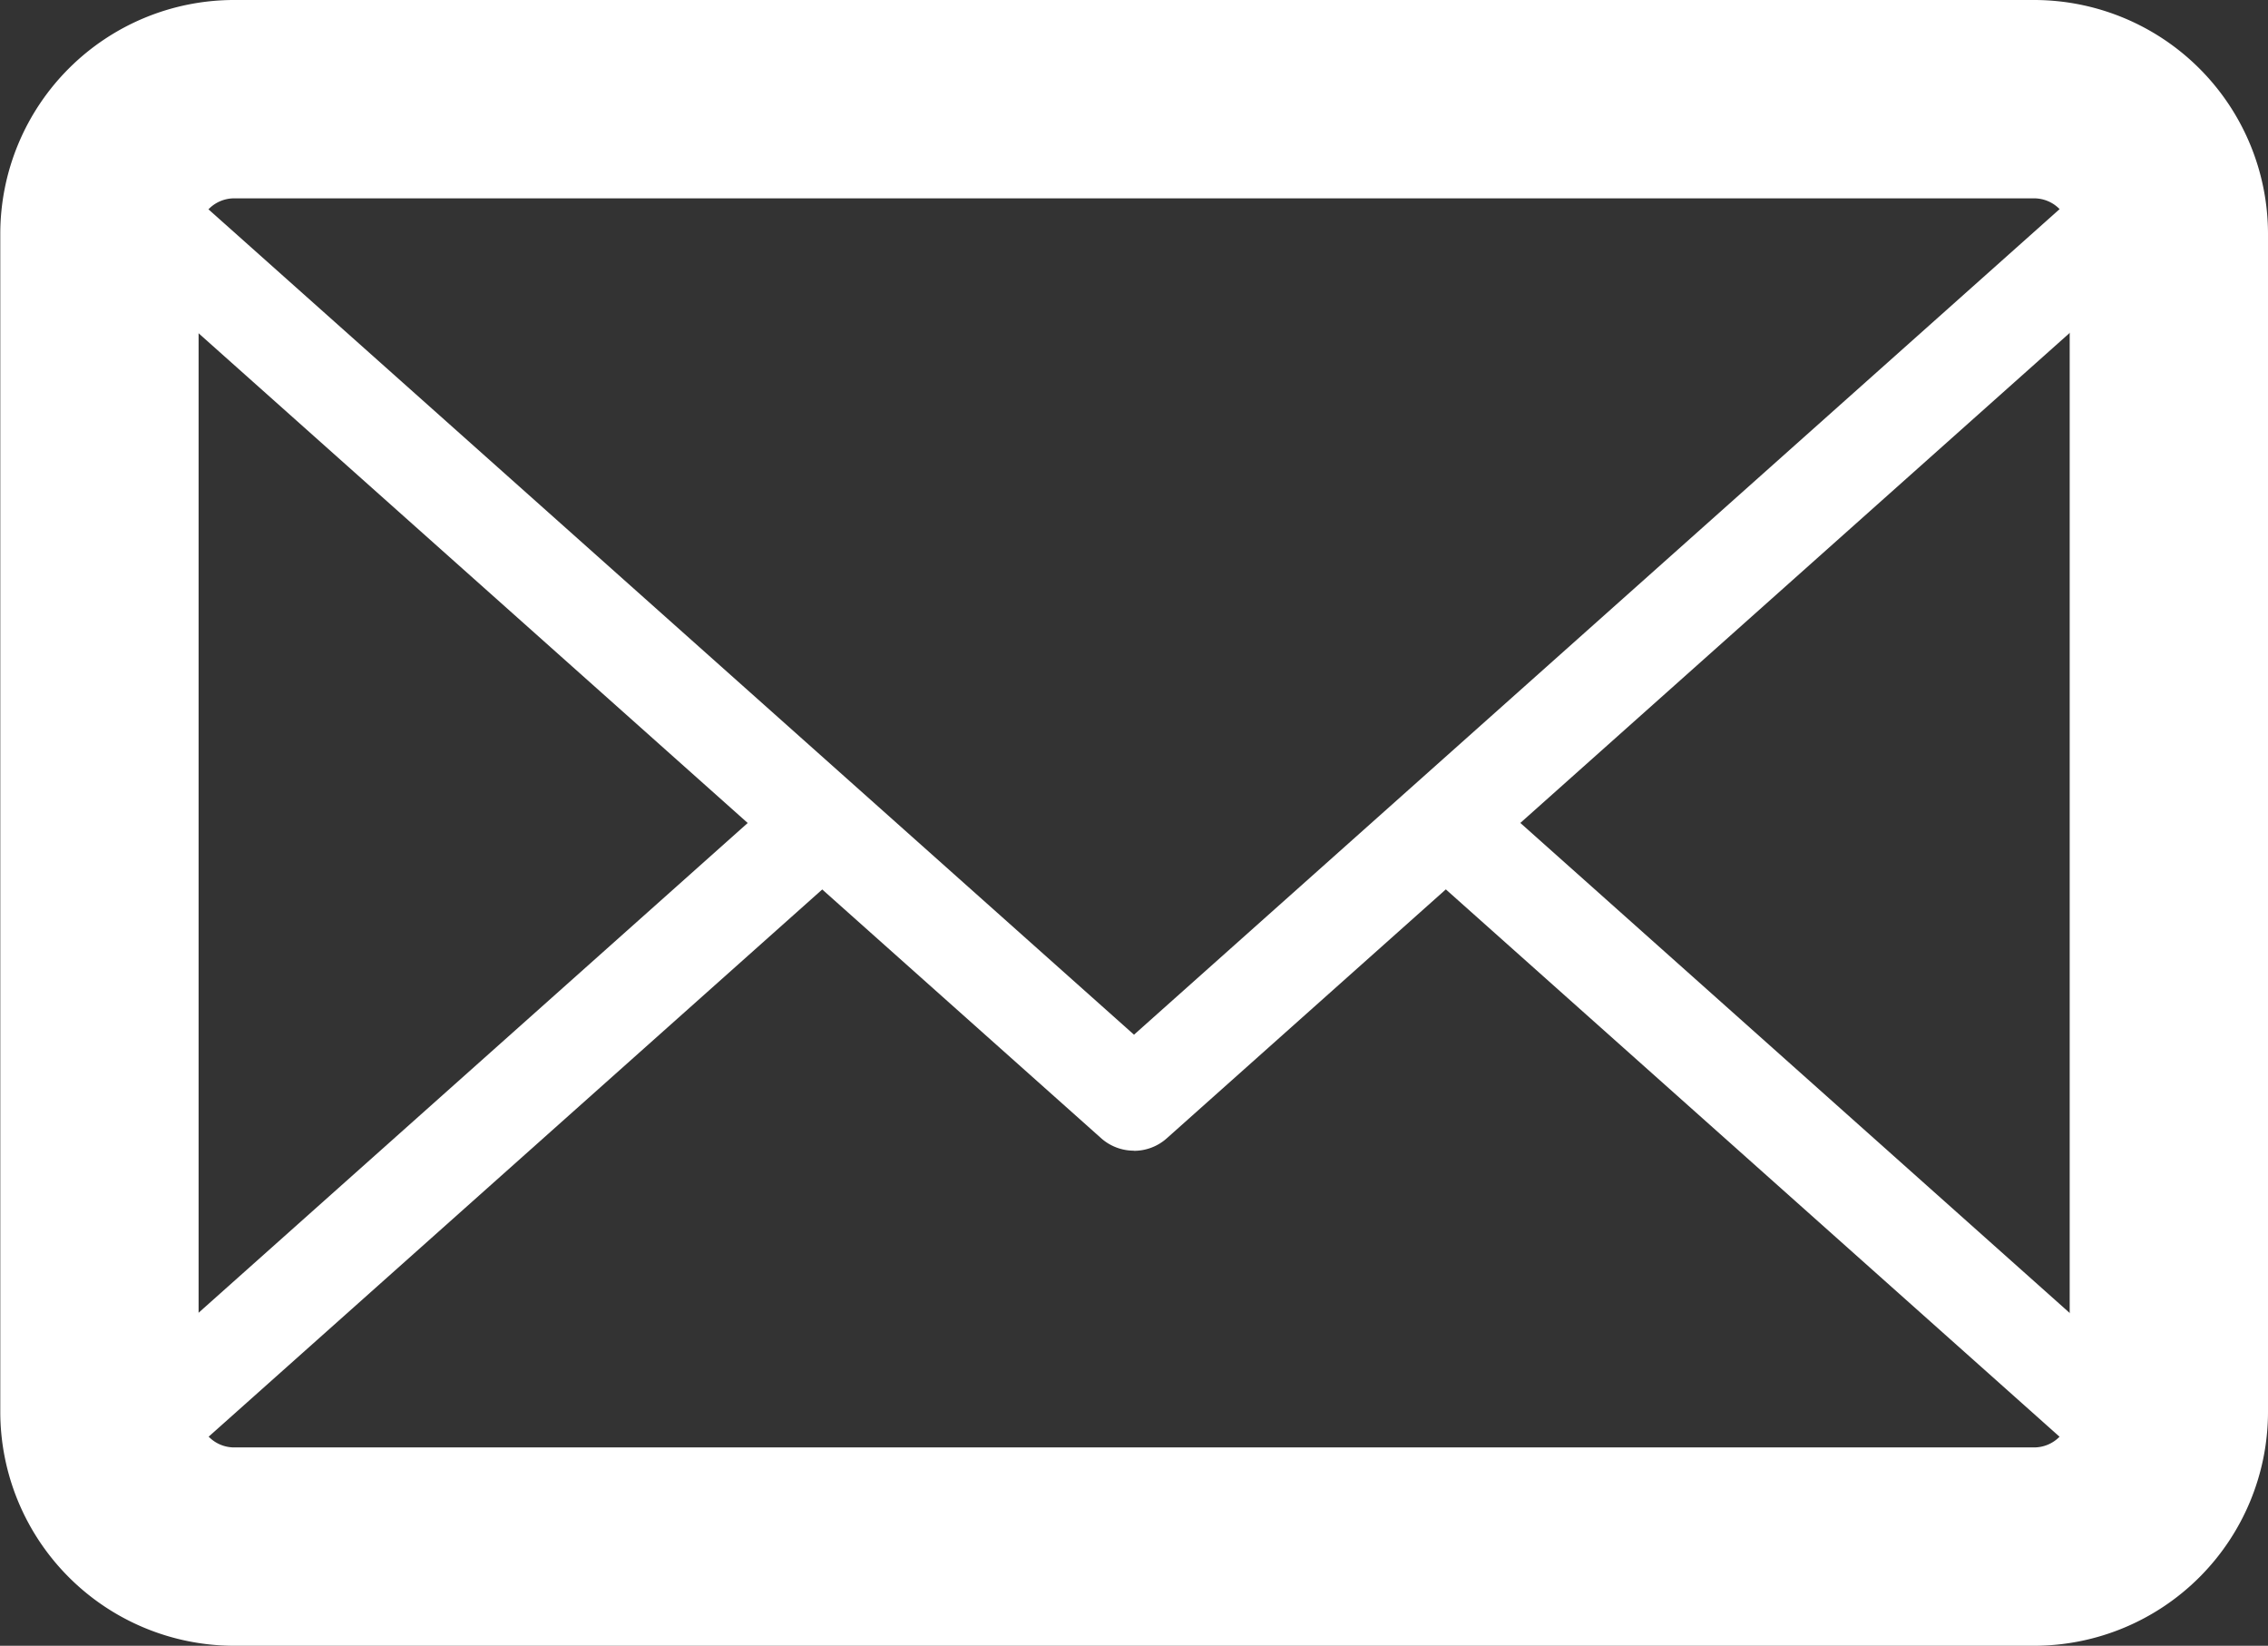 <svg xmlns="http://www.w3.org/2000/svg" width="16" height="11.608" viewBox="0 0 16 11.608">
  <rect x="0" y="0" width="16" height="11.608" fill="#333333" stroke="none"/>
  <g id="footer-email" transform="translate(-100.741 -1313.906)">
    <g id="Group_1043" data-name="Group 1043" transform="translate(100.741 1313.906)">
      <path id="Path_9076" data-name="Path 9076" d="M115.092,1325.514h-12.7a1.651,1.651,0,0,1-1.649-1.649v-8.31a1.65,1.65,0,0,1,1.649-1.649h12.7a1.651,1.651,0,0,1,1.649,1.649v8.31a1.651,1.651,0,0,1-1.649,1.649Zm-12.7-10.209a.251.251,0,0,0-.25.25v8.31a.251.251,0,0,0,.25.25h12.7a.251.251,0,0,0,.25-.25v-8.31a.251.251,0,0,0-.25-.25Z" transform="translate(-100.741 -1313.906)" fill="#fff"/>
    </g>
    <g id="Group_1044" data-name="Group 1044" transform="translate(101.155 1319.38)">
      <path id="Path_9077" data-name="Path 9077" d="M115.27,1327.518h-12.7a1.306,1.306,0,0,1-1.213-.839.351.351,0,0,1,.094-.385l4.958-4.421a.35.35,0,0,1,.466.522l-4.744,4.23a.6.6,0,0,0,.439.194h12.7a.6.6,0,0,0,.438-.194l-4.8-4.28a.35.35,0,1,1,.466-.522l5.013,4.471a.35.35,0,0,1,.094.385,1.3,1.3,0,0,1-1.213.84Z" transform="translate(-101.333 -1321.734)" fill="#fff"/>
    </g>
    <g id="Group_1045" data-name="Group 1045" transform="translate(101.155 1314.256)">
      <path id="Path_9078" data-name="Path 9078" d="M108.919,1322.172a.347.347,0,0,1-.233-.089l-7.237-6.453a.35.35,0,0,1-.094-.385,1.306,1.306,0,0,1,1.213-.839h12.7a1.3,1.3,0,0,1,1.213.84.35.35,0,0,1-.094.385l-7.236,6.453a.347.347,0,0,1-.233.089Zm-6.79-6.872,6.79,6.054,6.79-6.055a.6.6,0,0,0-.438-.194h-12.7a.6.6,0,0,0-.438.2Z" transform="translate(-101.333 -1314.406)" fill="#fff"/>
    </g>
  </g>
</svg>
